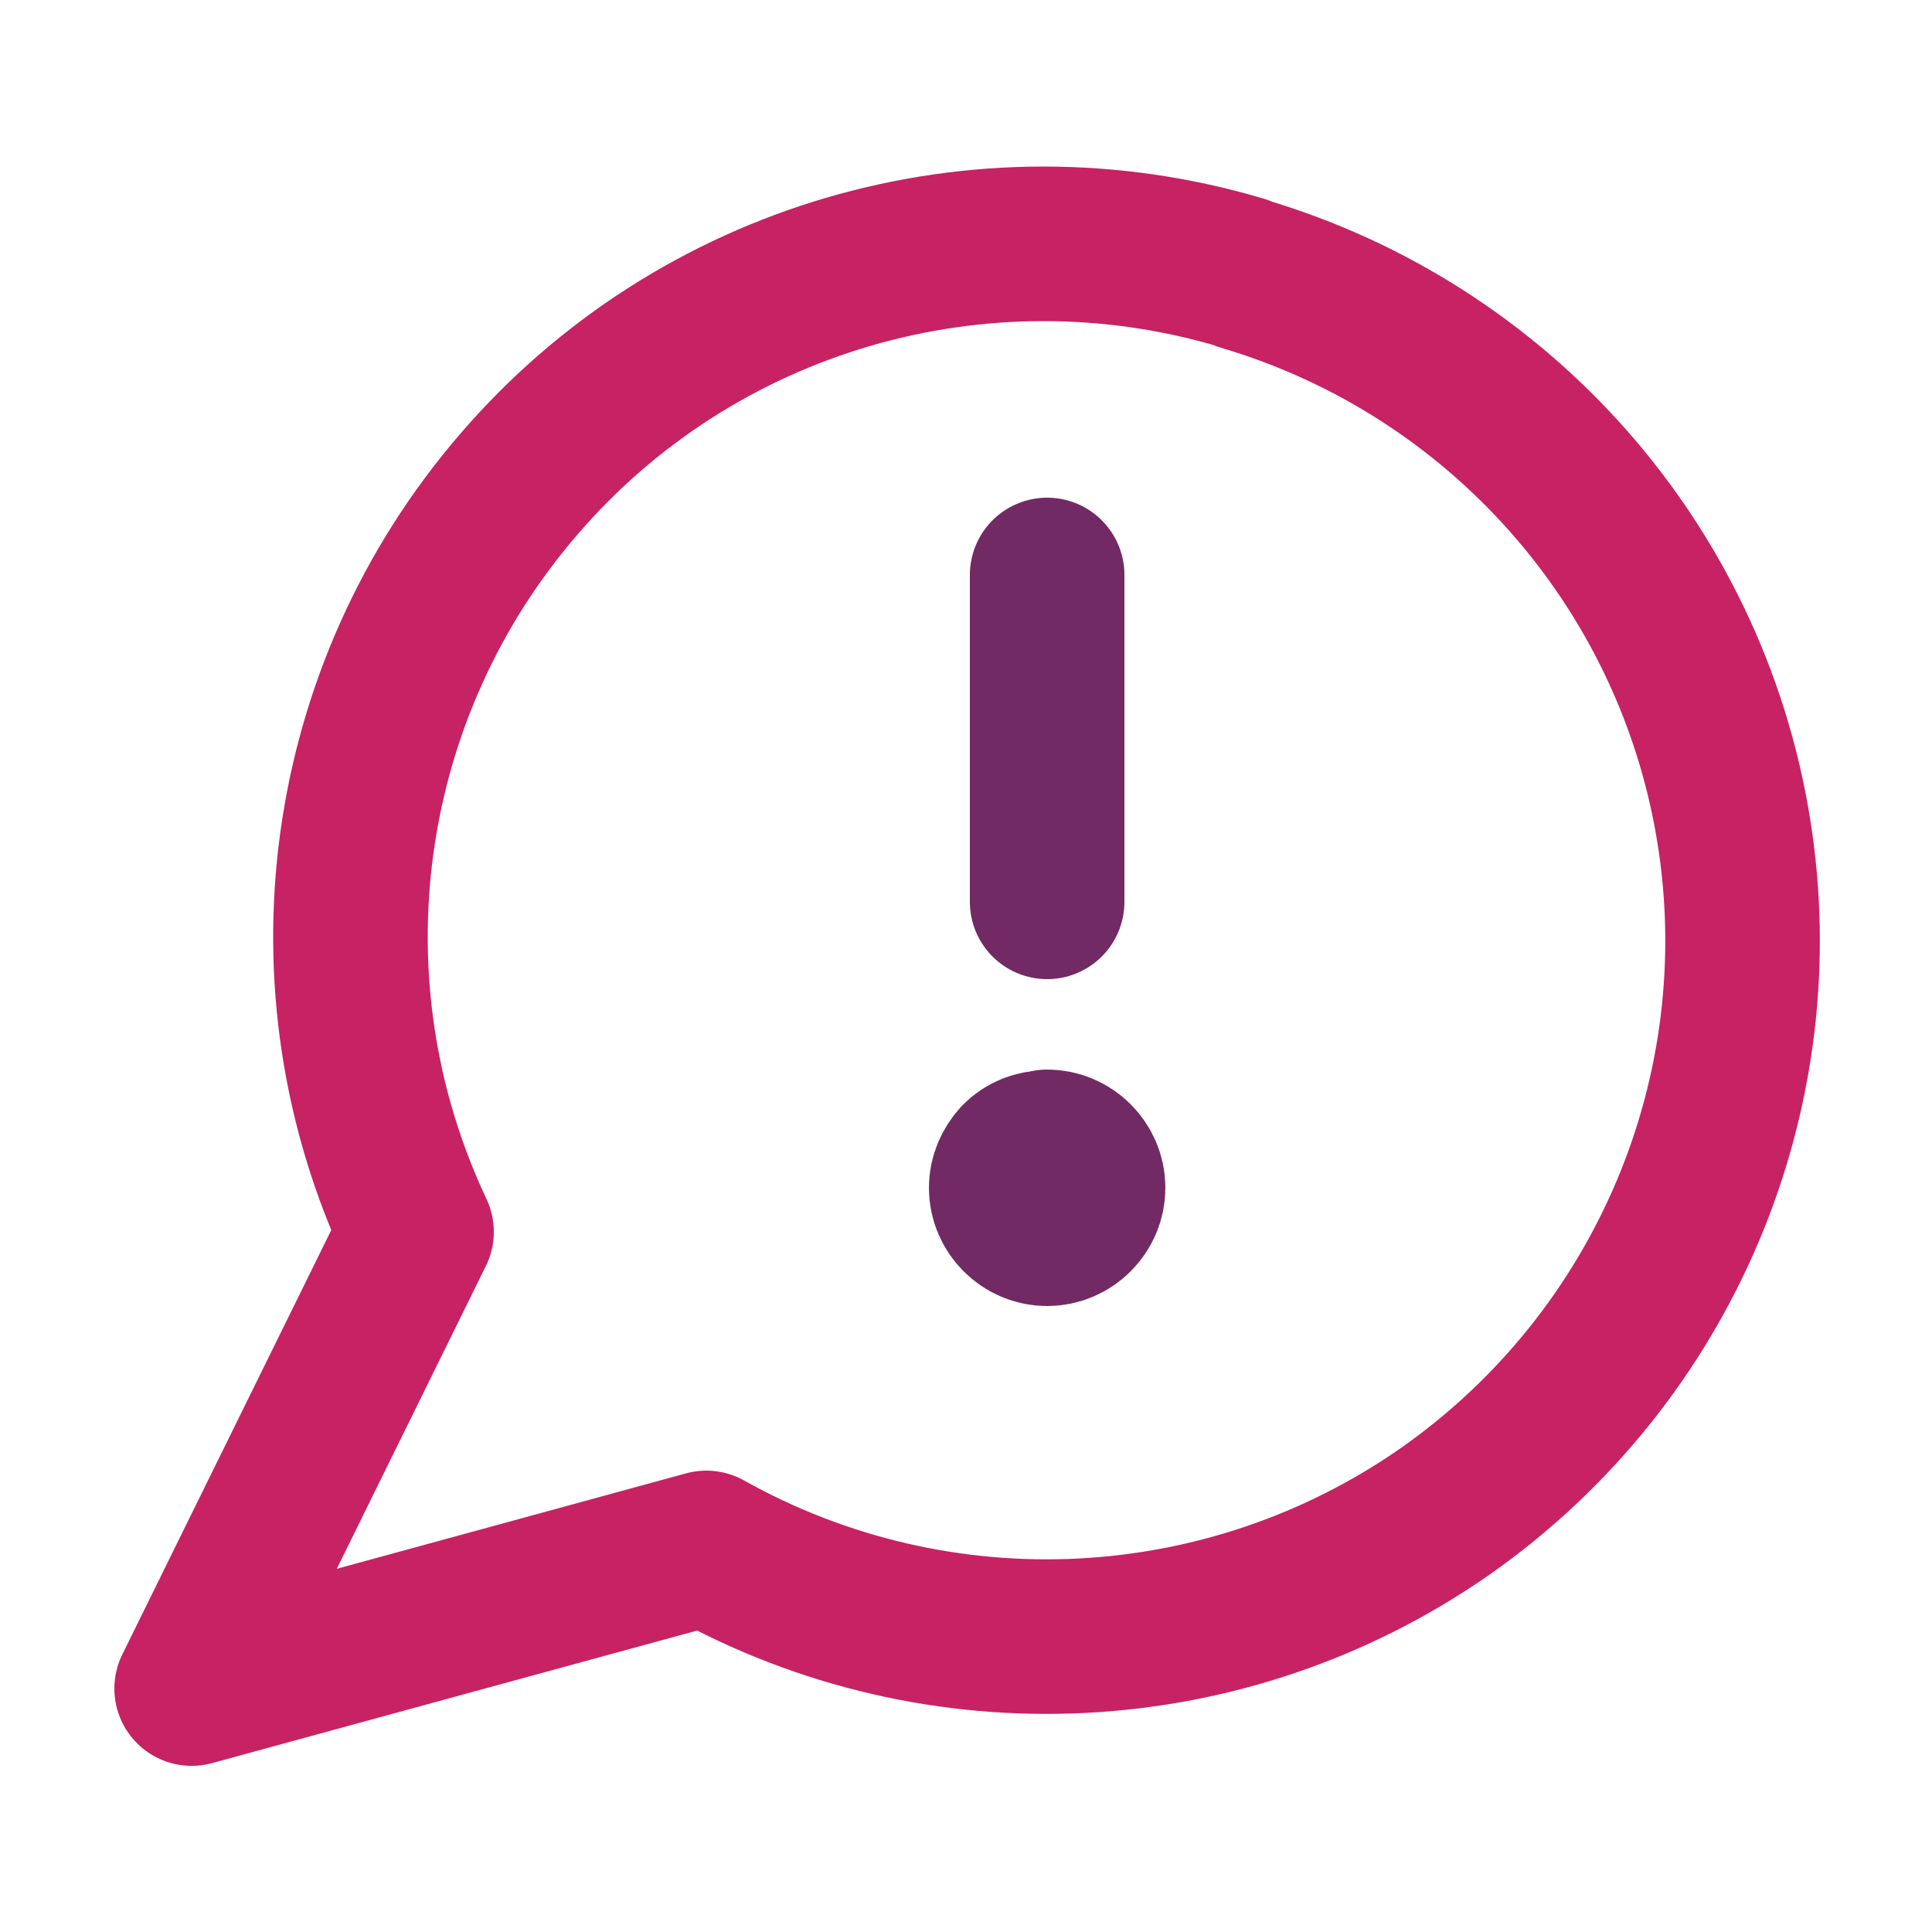 <?xml version="1.0" encoding="UTF-8"?><svg id="icon-production-casts" xmlns="http://www.w3.org/2000/svg" width="25" height="25" viewBox="0 0 25 25"><g id="Interface-Essential_Alerts_alert-message-laptop"><g id="Group_183"><g id="alert-message-laptop"><path id="Shape_824" d="m16.07,3.53c-3.39-1.01-7.06.06-9.36,2.74-2.31,2.68-2.83,6.47-1.32,9.67l-2.91,5.91,6.66-1.82c3.02,1.69,6.74,1.5,9.57-.48,2.83-1.99,4.28-5.42,3.72-8.83-.56-3.41-3.03-6.2-6.35-7.18h0Z" style="fill:none; stroke:#c72263; stroke-linecap:round; stroke-linejoin:round; stroke-width:2px;"/><path id="Shape_825" d="m13.55,14.84c.29,0,.53.24.53.53s-.24.53-.53.53-.53-.24-.53-.53c0-.14.06-.27.15-.37.1-.1.23-.15.37-.15" style="fill:none; stroke:#712a64; stroke-linecap:round; stroke-linejoin:round; stroke-width:2px;"/><path id="Shape_826" d="m13.55,11.67v-4.23" style="fill:none; stroke:#712a64; stroke-linecap:round; stroke-width:2px;"/></g></g></g></svg>